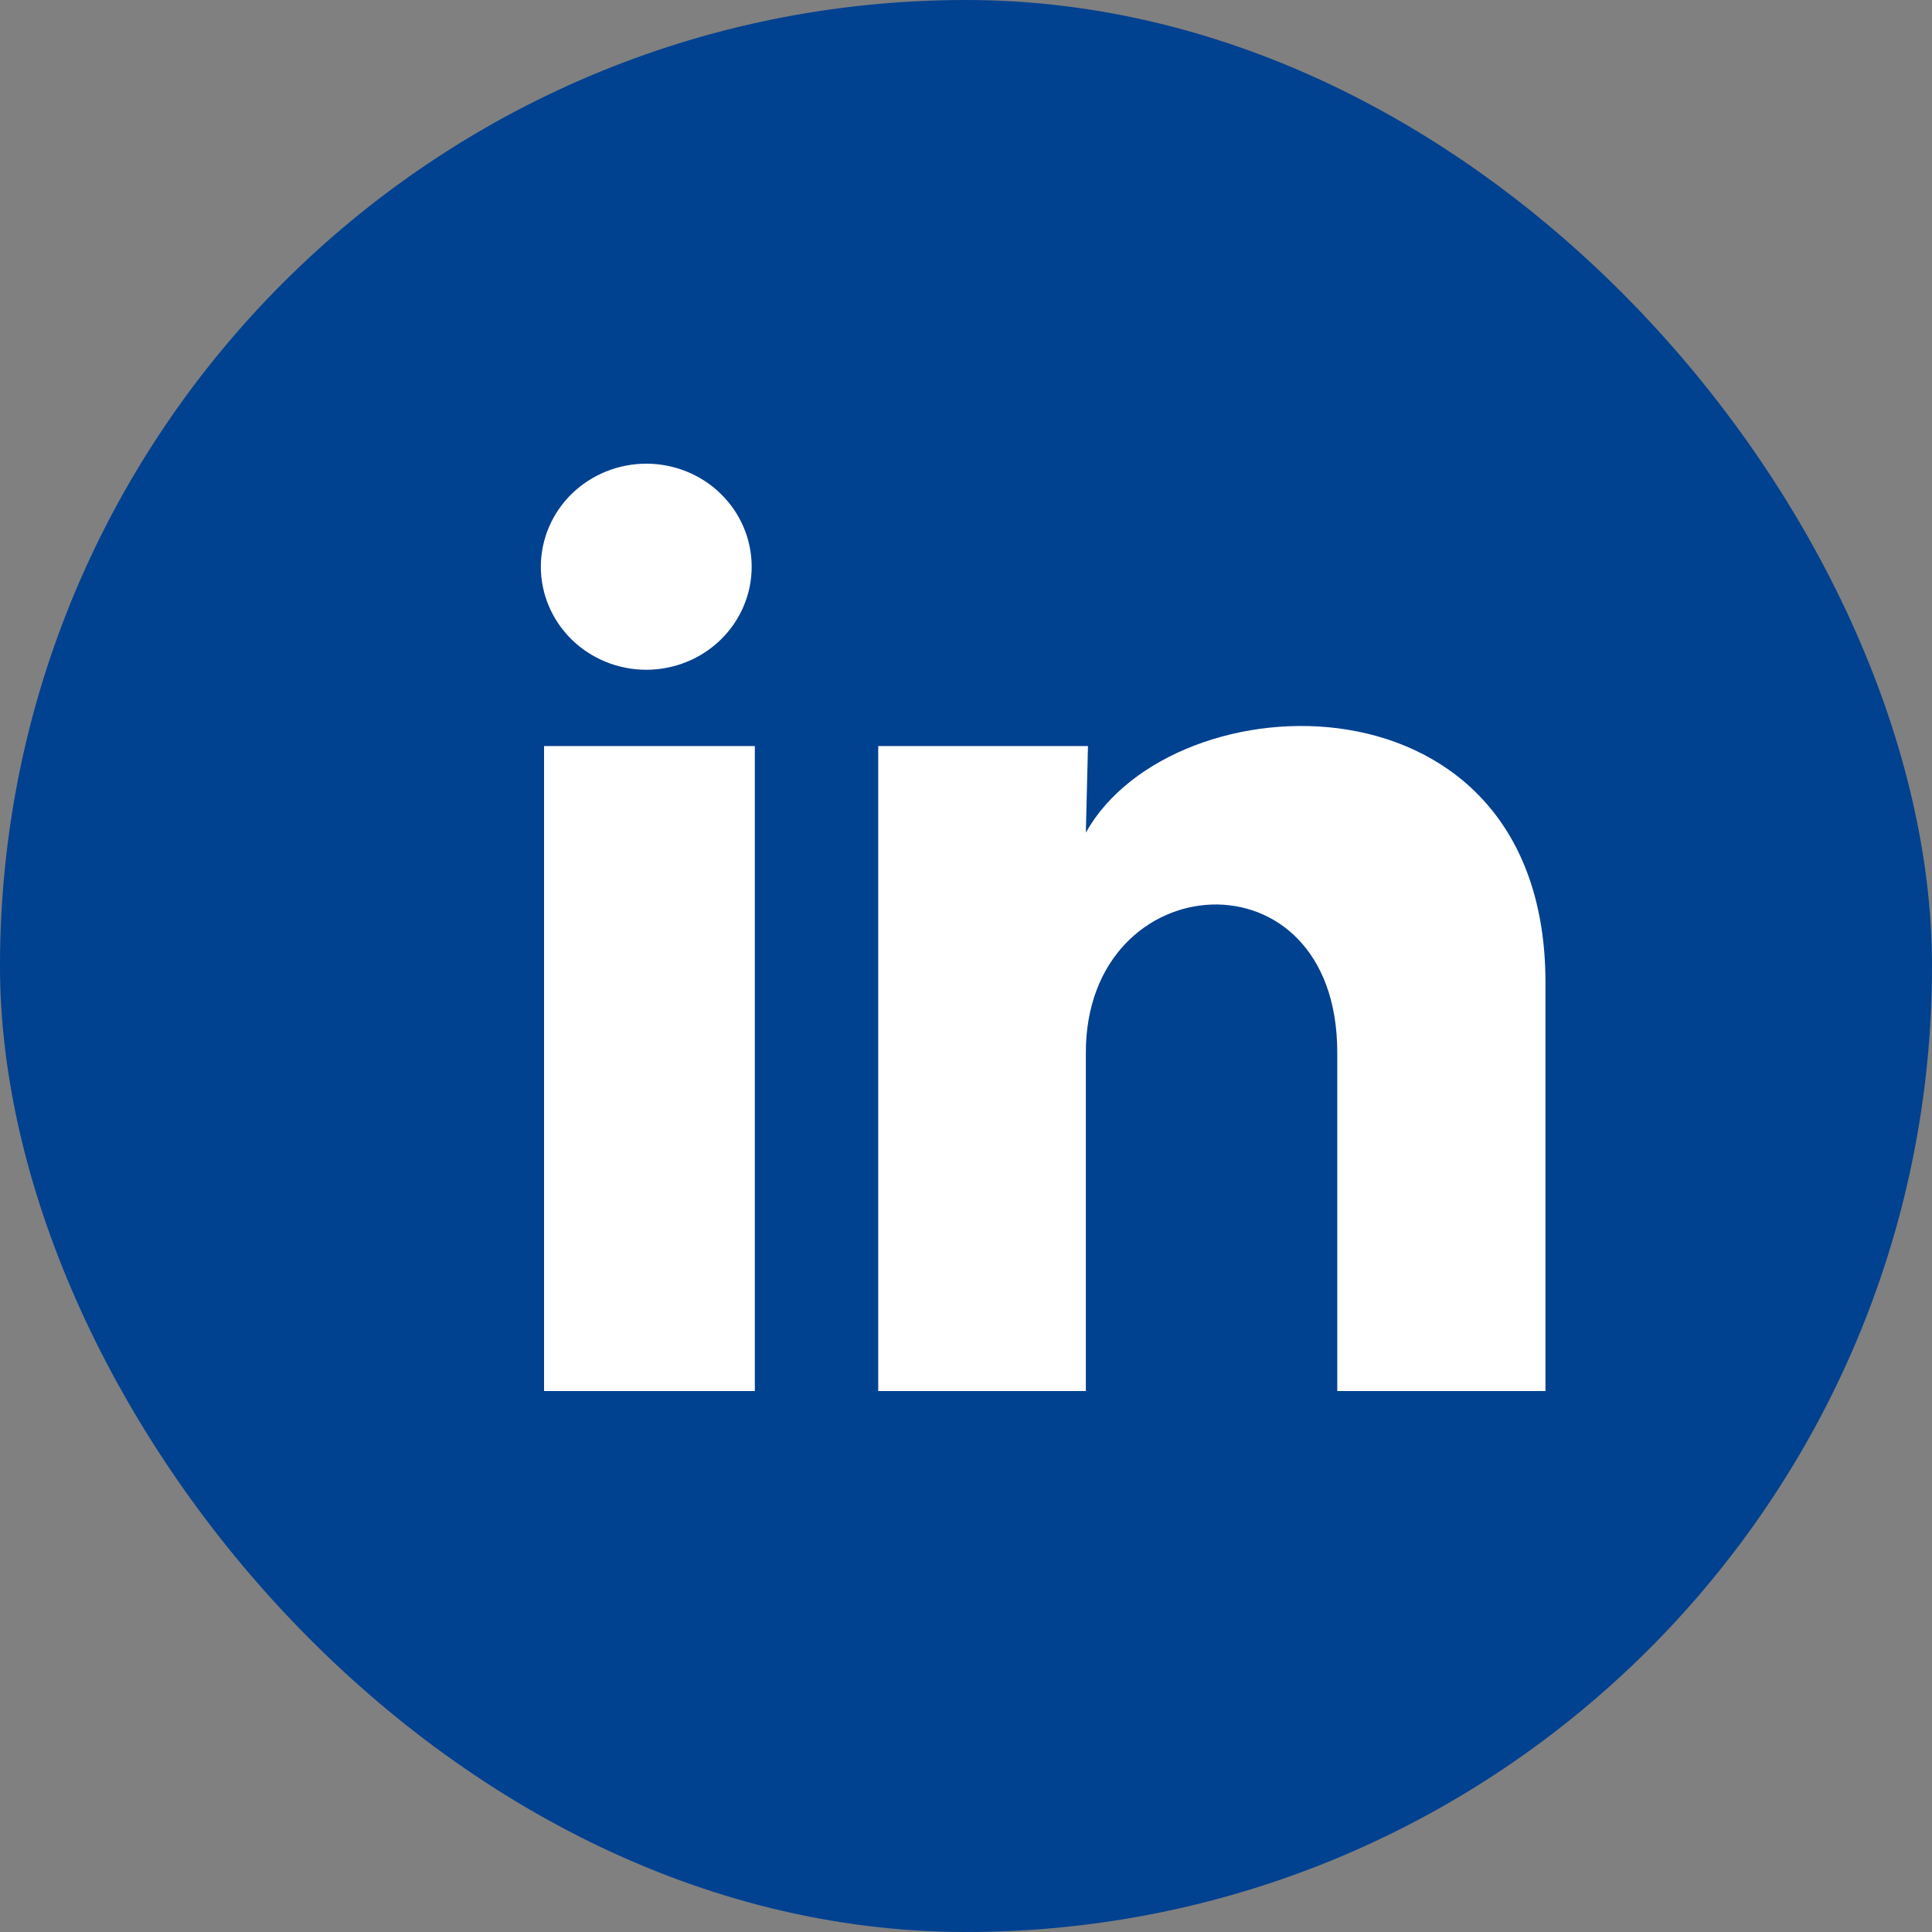 <svg width="30" height="30" viewBox="0 0 30 30" fill="none" xmlns="http://www.w3.org/2000/svg">
  <rect x="0" y="0" width="30" height="30" fill="#808080" stroke="none"/>
  <rect width="30" height="30" rx="15" fill="#004190" />
  <path
    d="M11.672 8.801C11.672 9.225 11.499 9.632 11.192 9.932C10.885 10.232 10.469 10.4 10.035 10.4C9.6 10.4 9.184 10.231 8.877 9.931C8.57 9.63 8.398 9.223 8.398 8.799C8.399 8.375 8.571 7.968 8.878 7.668C9.186 7.368 9.602 7.2 10.036 7.2C10.47 7.2 10.887 7.369 11.193 7.669C11.5 7.969 11.672 8.376 11.672 8.801ZM11.721 11.585H8.448V21.6H11.721V11.585ZM16.894 11.585H13.637V21.6H16.861V16.344C16.861 13.416 20.765 13.144 20.765 16.344V21.6H23.998V15.256C23.998 10.321 18.22 10.505 16.861 12.928L16.894 11.585Z"
    fill="white" />
</svg>